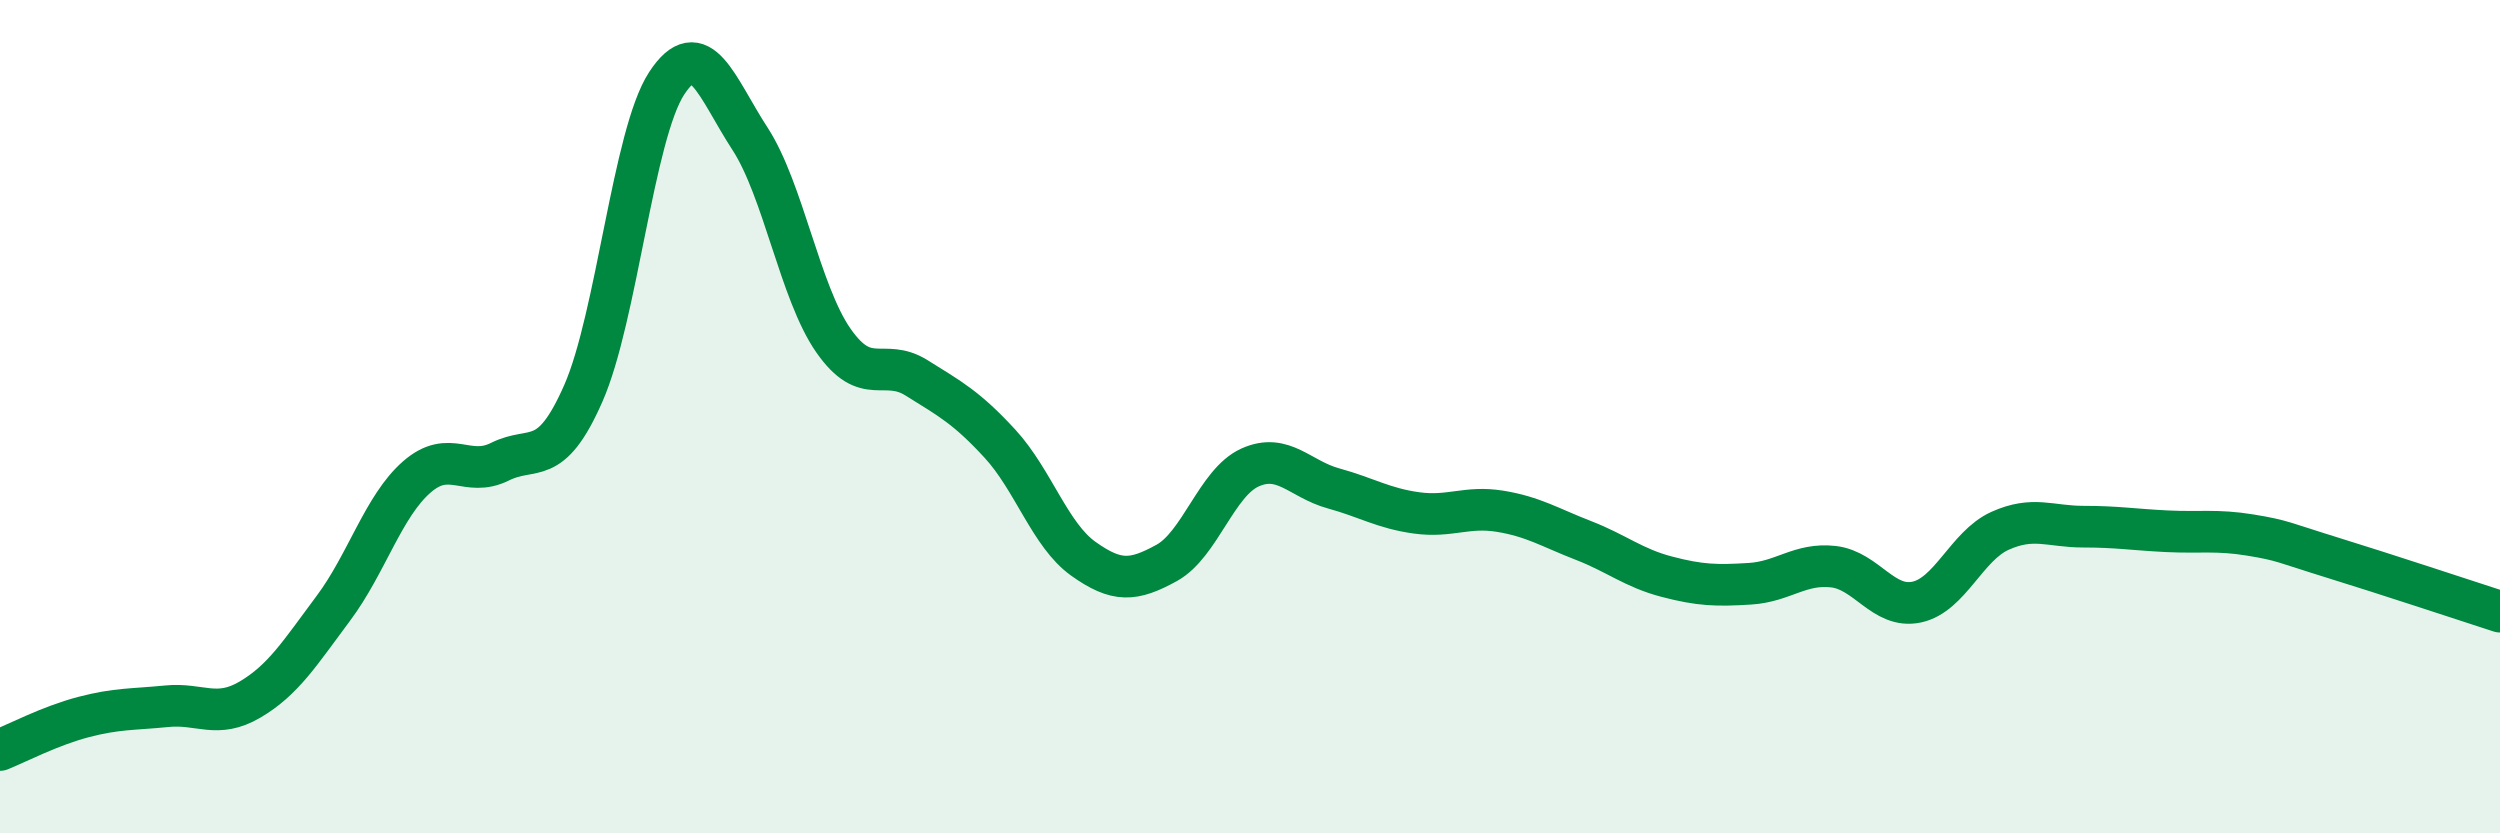 
    <svg width="60" height="20" viewBox="0 0 60 20" xmlns="http://www.w3.org/2000/svg">
      <path
        d="M 0,18 C 0.4,17.84 1.2,17.42 2,17.21 C 2.8,17 3.2,17.03 4,16.95 C 4.8,16.87 5.2,17.26 6,16.79 C 6.8,16.32 7.2,15.67 8,14.6 C 8.8,13.53 9.2,12.15 10,11.45 C 10.8,10.75 11.2,11.48 12,11.08 C 12.8,10.68 13.2,11.26 14,9.44 C 14.8,7.62 15.2,3.22 16,2 C 16.8,0.78 17.2,2.1 18,3.33 C 18.8,4.56 19.2,7.02 20,8.17 C 20.8,9.32 21.2,8.57 22,9.07 C 22.8,9.57 23.2,9.78 24,10.65 C 24.8,11.52 25.2,12.84 26,13.41 C 26.8,13.98 27.2,13.95 28,13.51 C 28.8,13.07 29.2,11.58 30,11.22 C 30.8,10.86 31.2,11.5 32,11.72 C 32.8,11.94 33.2,12.2 34,12.31 C 34.8,12.42 35.2,12.14 36,12.27 C 36.8,12.4 37.2,12.66 38,12.97 C 38.8,13.28 39.2,13.63 40,13.84 C 40.8,14.05 41.2,14.06 42,14.01 C 42.8,13.96 43.2,13.51 44,13.6 C 44.8,13.69 45.2,14.62 46,14.45 C 46.8,14.28 47.2,13.1 48,12.74 C 48.8,12.38 49.2,12.64 50,12.64 C 50.8,12.64 51.2,12.71 52,12.75 C 52.8,12.79 53.2,12.71 54,12.84 C 54.8,12.97 54.8,13.02 56,13.39 C 57.2,13.76 59.2,14.42 60,14.68L60 20L0 20Z"
        fill="#008740"
        opacity="0.1"
        stroke-linecap="round"
        stroke-linejoin="round"
      />
      <path
        d="M 0,18 C 0.4,17.84 1.2,17.42 2,17.21 C 2.8,17 3.2,17.03 4,16.95 C 4.8,16.87 5.2,17.26 6,16.79 C 6.8,16.32 7.2,15.67 8,14.6 C 8.8,13.53 9.2,12.15 10,11.45 C 10.8,10.75 11.2,11.48 12,11.08 C 12.8,10.68 13.2,11.26 14,9.44 C 14.8,7.62 15.2,3.22 16,2 C 16.8,0.78 17.2,2.1 18,3.33 C 18.8,4.56 19.2,7.02 20,8.17 C 20.8,9.32 21.2,8.57 22,9.07 C 22.8,9.57 23.2,9.78 24,10.65 C 24.8,11.52 25.2,12.84 26,13.41 C 26.8,13.98 27.2,13.95 28,13.51 C 28.8,13.07 29.2,11.58 30,11.22 C 30.8,10.86 31.2,11.5 32,11.72 C 32.8,11.94 33.2,12.2 34,12.31 C 34.8,12.42 35.2,12.14 36,12.27 C 36.8,12.4 37.2,12.66 38,12.97 C 38.8,13.28 39.2,13.63 40,13.84 C 40.8,14.05 41.2,14.06 42,14.01 C 42.8,13.96 43.2,13.51 44,13.6 C 44.8,13.69 45.2,14.62 46,14.45 C 46.8,14.28 47.2,13.1 48,12.74 C 48.8,12.38 49.2,12.64 50,12.64 C 50.8,12.64 51.2,12.71 52,12.75 C 52.8,12.79 53.2,12.71 54,12.84 C 54.8,12.97 54.8,13.02 56,13.39 C 57.2,13.76 59.2,14.42 60,14.68"
        stroke="#008740"
        stroke-width="1"
        fill="none"
        stroke-linecap="round"
        stroke-linejoin="round"
      />
    </svg>
  